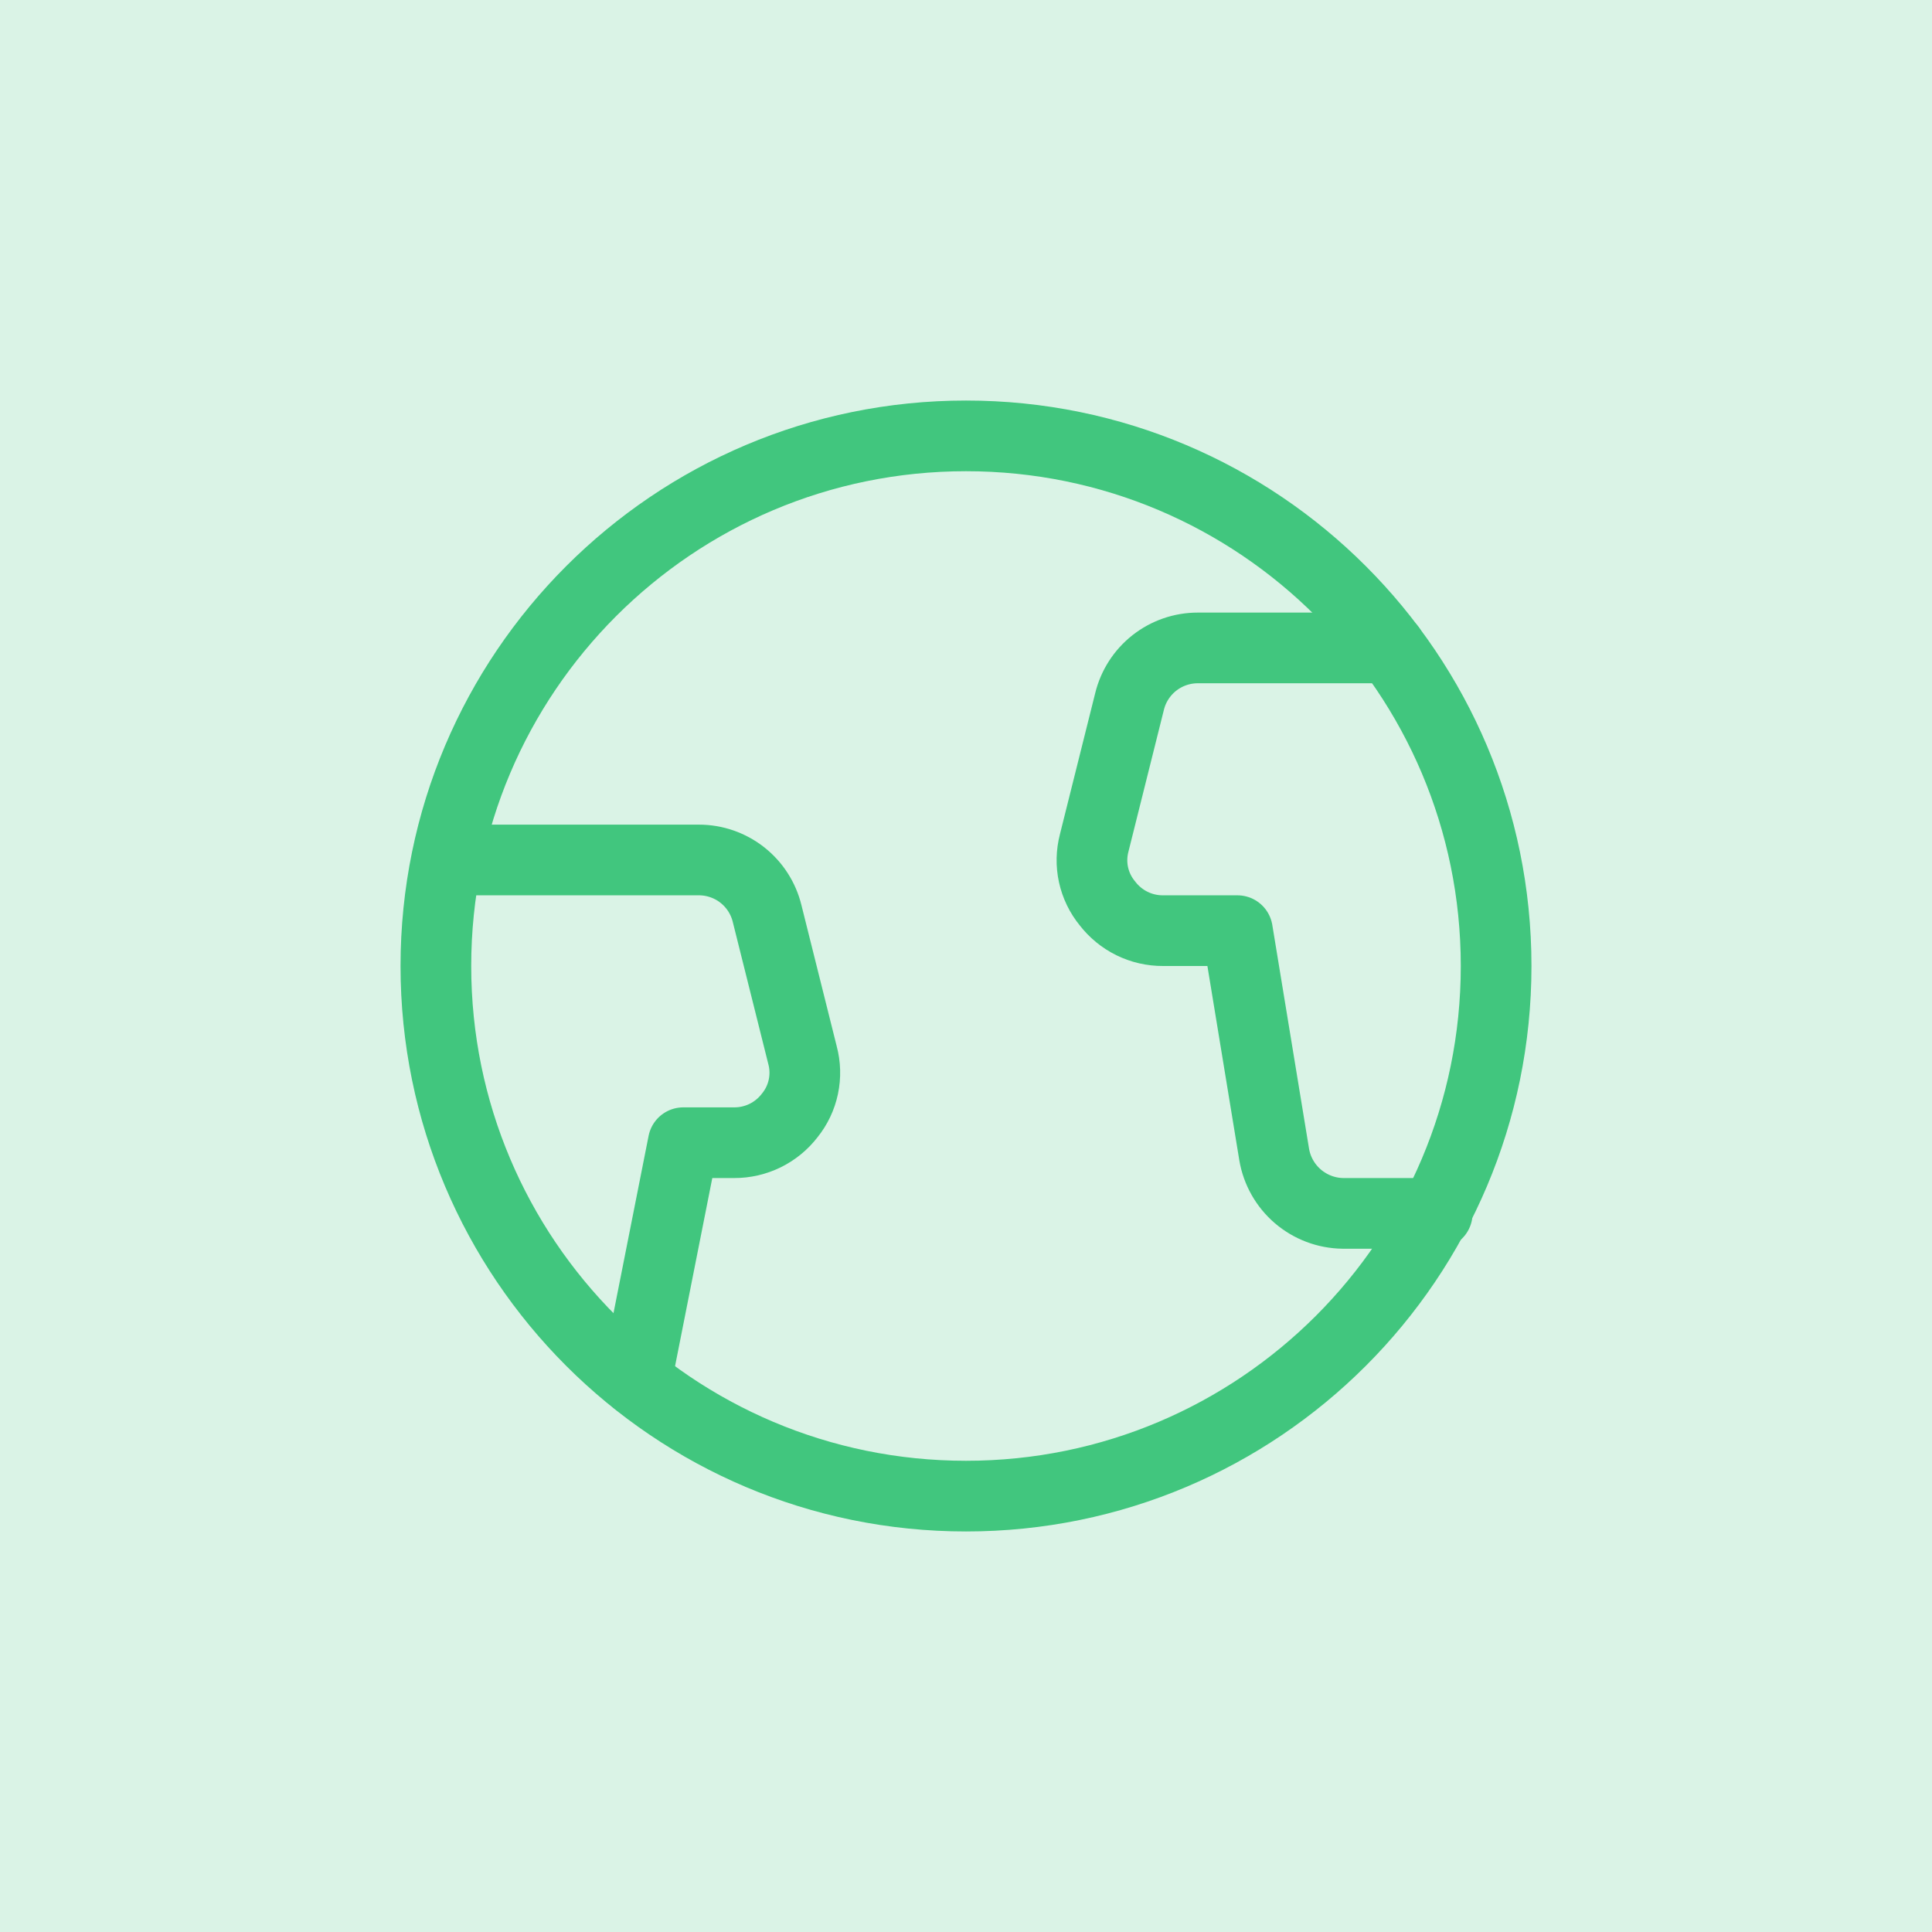 <svg xmlns="http://www.w3.org/2000/svg" width="82" height="82" viewBox="0 0 82 82" fill="none"><rect width="82" height="82" fill="#DAF3E6"></rect><path d="M41 63.5C53.426 63.5 63.5 53.426 63.5 41C63.5 28.574 53.426 18.5 41 18.5C28.574 18.5 18.5 28.574 18.5 41C18.5 53.426 28.574 63.5 41 63.5Z" stroke="#41C67E" stroke-width="3" stroke-linecap="round" stroke-linejoin="round"></path><path d="M27 58.6L29 48.5H31.16C31.616 48.502 32.066 48.398 32.476 48.197C32.885 47.995 33.243 47.702 33.52 47.34C33.806 46.986 34.004 46.57 34.097 46.125C34.191 45.68 34.178 45.219 34.06 44.78L32.56 38.78C32.403 38.13 32.031 37.551 31.505 37.137C30.979 36.724 30.329 36.499 29.66 36.5H19" stroke="#41C67E" stroke-width="3" stroke-linecap="round" stroke-linejoin="round"></path><path d="M59 27.5H50.84C50.171 27.499 49.521 27.724 48.995 28.137C48.469 28.551 48.097 29.13 47.94 29.78L46.44 35.78C46.325 36.221 46.315 36.682 46.412 37.127C46.51 37.572 46.711 37.988 47 38.34C47.278 38.702 47.635 38.995 48.044 39.197C48.454 39.398 48.904 39.502 49.36 39.5H52.52L54.08 49C54.197 49.693 54.554 50.322 55.087 50.779C55.621 51.236 56.298 51.491 57 51.5H61" stroke="#41C67E" stroke-width="3" stroke-linecap="round" stroke-linejoin="round"></path></svg>